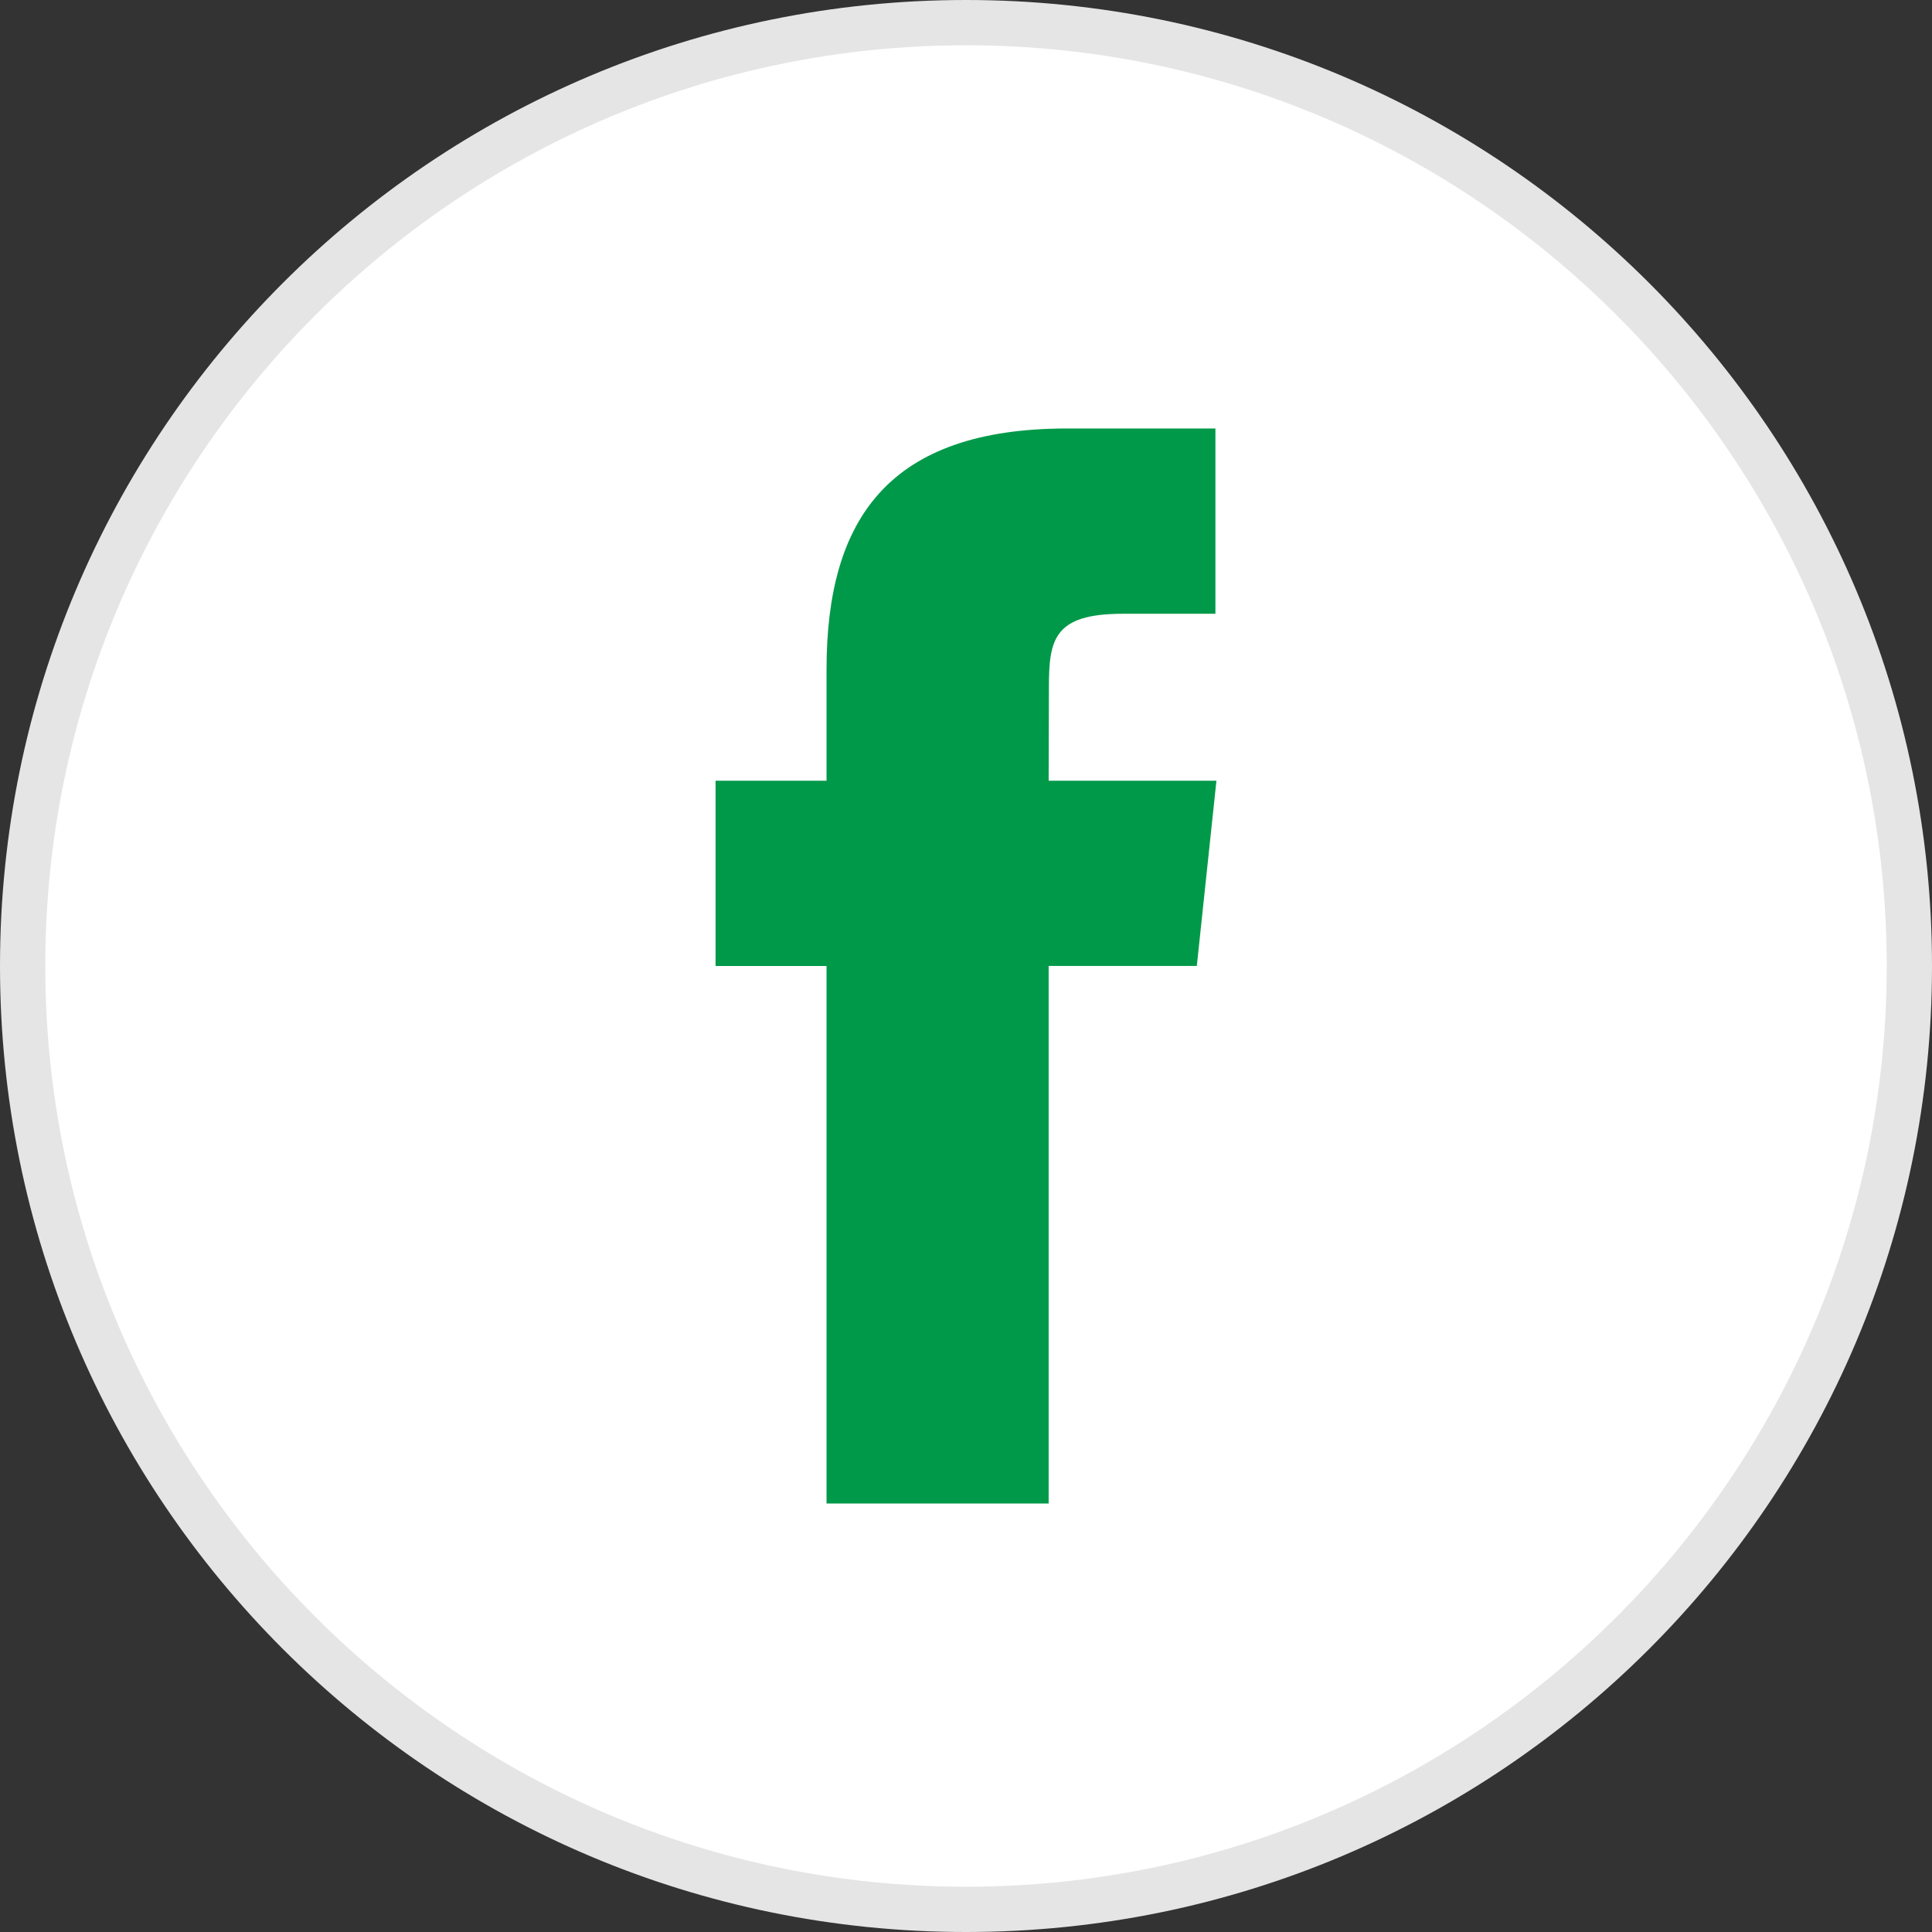 <?xml version="1.0" encoding="UTF-8"?>
<svg width="32px" height="32px" viewBox="0 0 32 32" version="1.1" xmlns="http://www.w3.org/2000/svg" xmlns:xlink="http://www.w3.org/1999/xlink">
    <rect x="0" y="0" width="32" height="32" fill="#333333" stroke="none"/>
    <!-- Generator: Sketch 50 (54983) - http://www.bohemiancoding.com/sketch -->
    <title>facebook</title>
    <desc>Created with Sketch.</desc>
    <defs></defs>
    <g id="Symbols" stroke="none" stroke-width="1" fill="none" fill-rule="evenodd">
        <g id="Header-Top" transform="translate(-32, -4)" fill-rule="nonzero">
            <g id="Social">
                <g transform="translate(32, 4)">
                    <g id="facebook">
                        <g id="Group">
                            <path d="M16,31.625 C7.384,31.625 0.375,24.615 0.375,16 C0.375,7.384 7.384,0.375 16,0.375 C24.615,0.375 31.625,7.384 31.625,16 C31.625,24.615 24.615,31.625 16,31.625 Z" id="Shape" fill="#FFFFFF"></path>
                            <path d="M16,0.75 C24.409,0.75 31.25,7.591 31.25,16 C31.25,24.409 24.409,31.25 16,31.25 C7.591,31.25 0.75,24.409 0.75,16 C0.75,7.591 7.591,0.75 16,0.75 Z M16,0 C7.163,0 0,7.163 0,16 C0,24.836 7.163,32 16,32 C24.837,32 32,24.836 32,16 C32,7.163 24.837,0 16,0 Z" id="Shape" fill="#E5E5E5"></path>
                        </g>
                        <path d="M13.69,24.903 L17.369,24.903 L17.369,15.999 L19.823,15.999 L20.148,12.931 L17.369,12.931 L17.373,11.395 C17.373,10.595 17.449,10.166 18.597,10.166 L20.131,10.166 L20.131,7.097 L17.676,7.097 C14.727,7.097 13.69,8.586 13.69,11.089 L13.69,12.931 L11.852,12.931 L11.852,16 L13.69,16 L13.69,24.903 Z" id="Shape" fill="#009949"></path>
                    </g>
                </g>
            </g>
        </g>
    </g>
</svg>